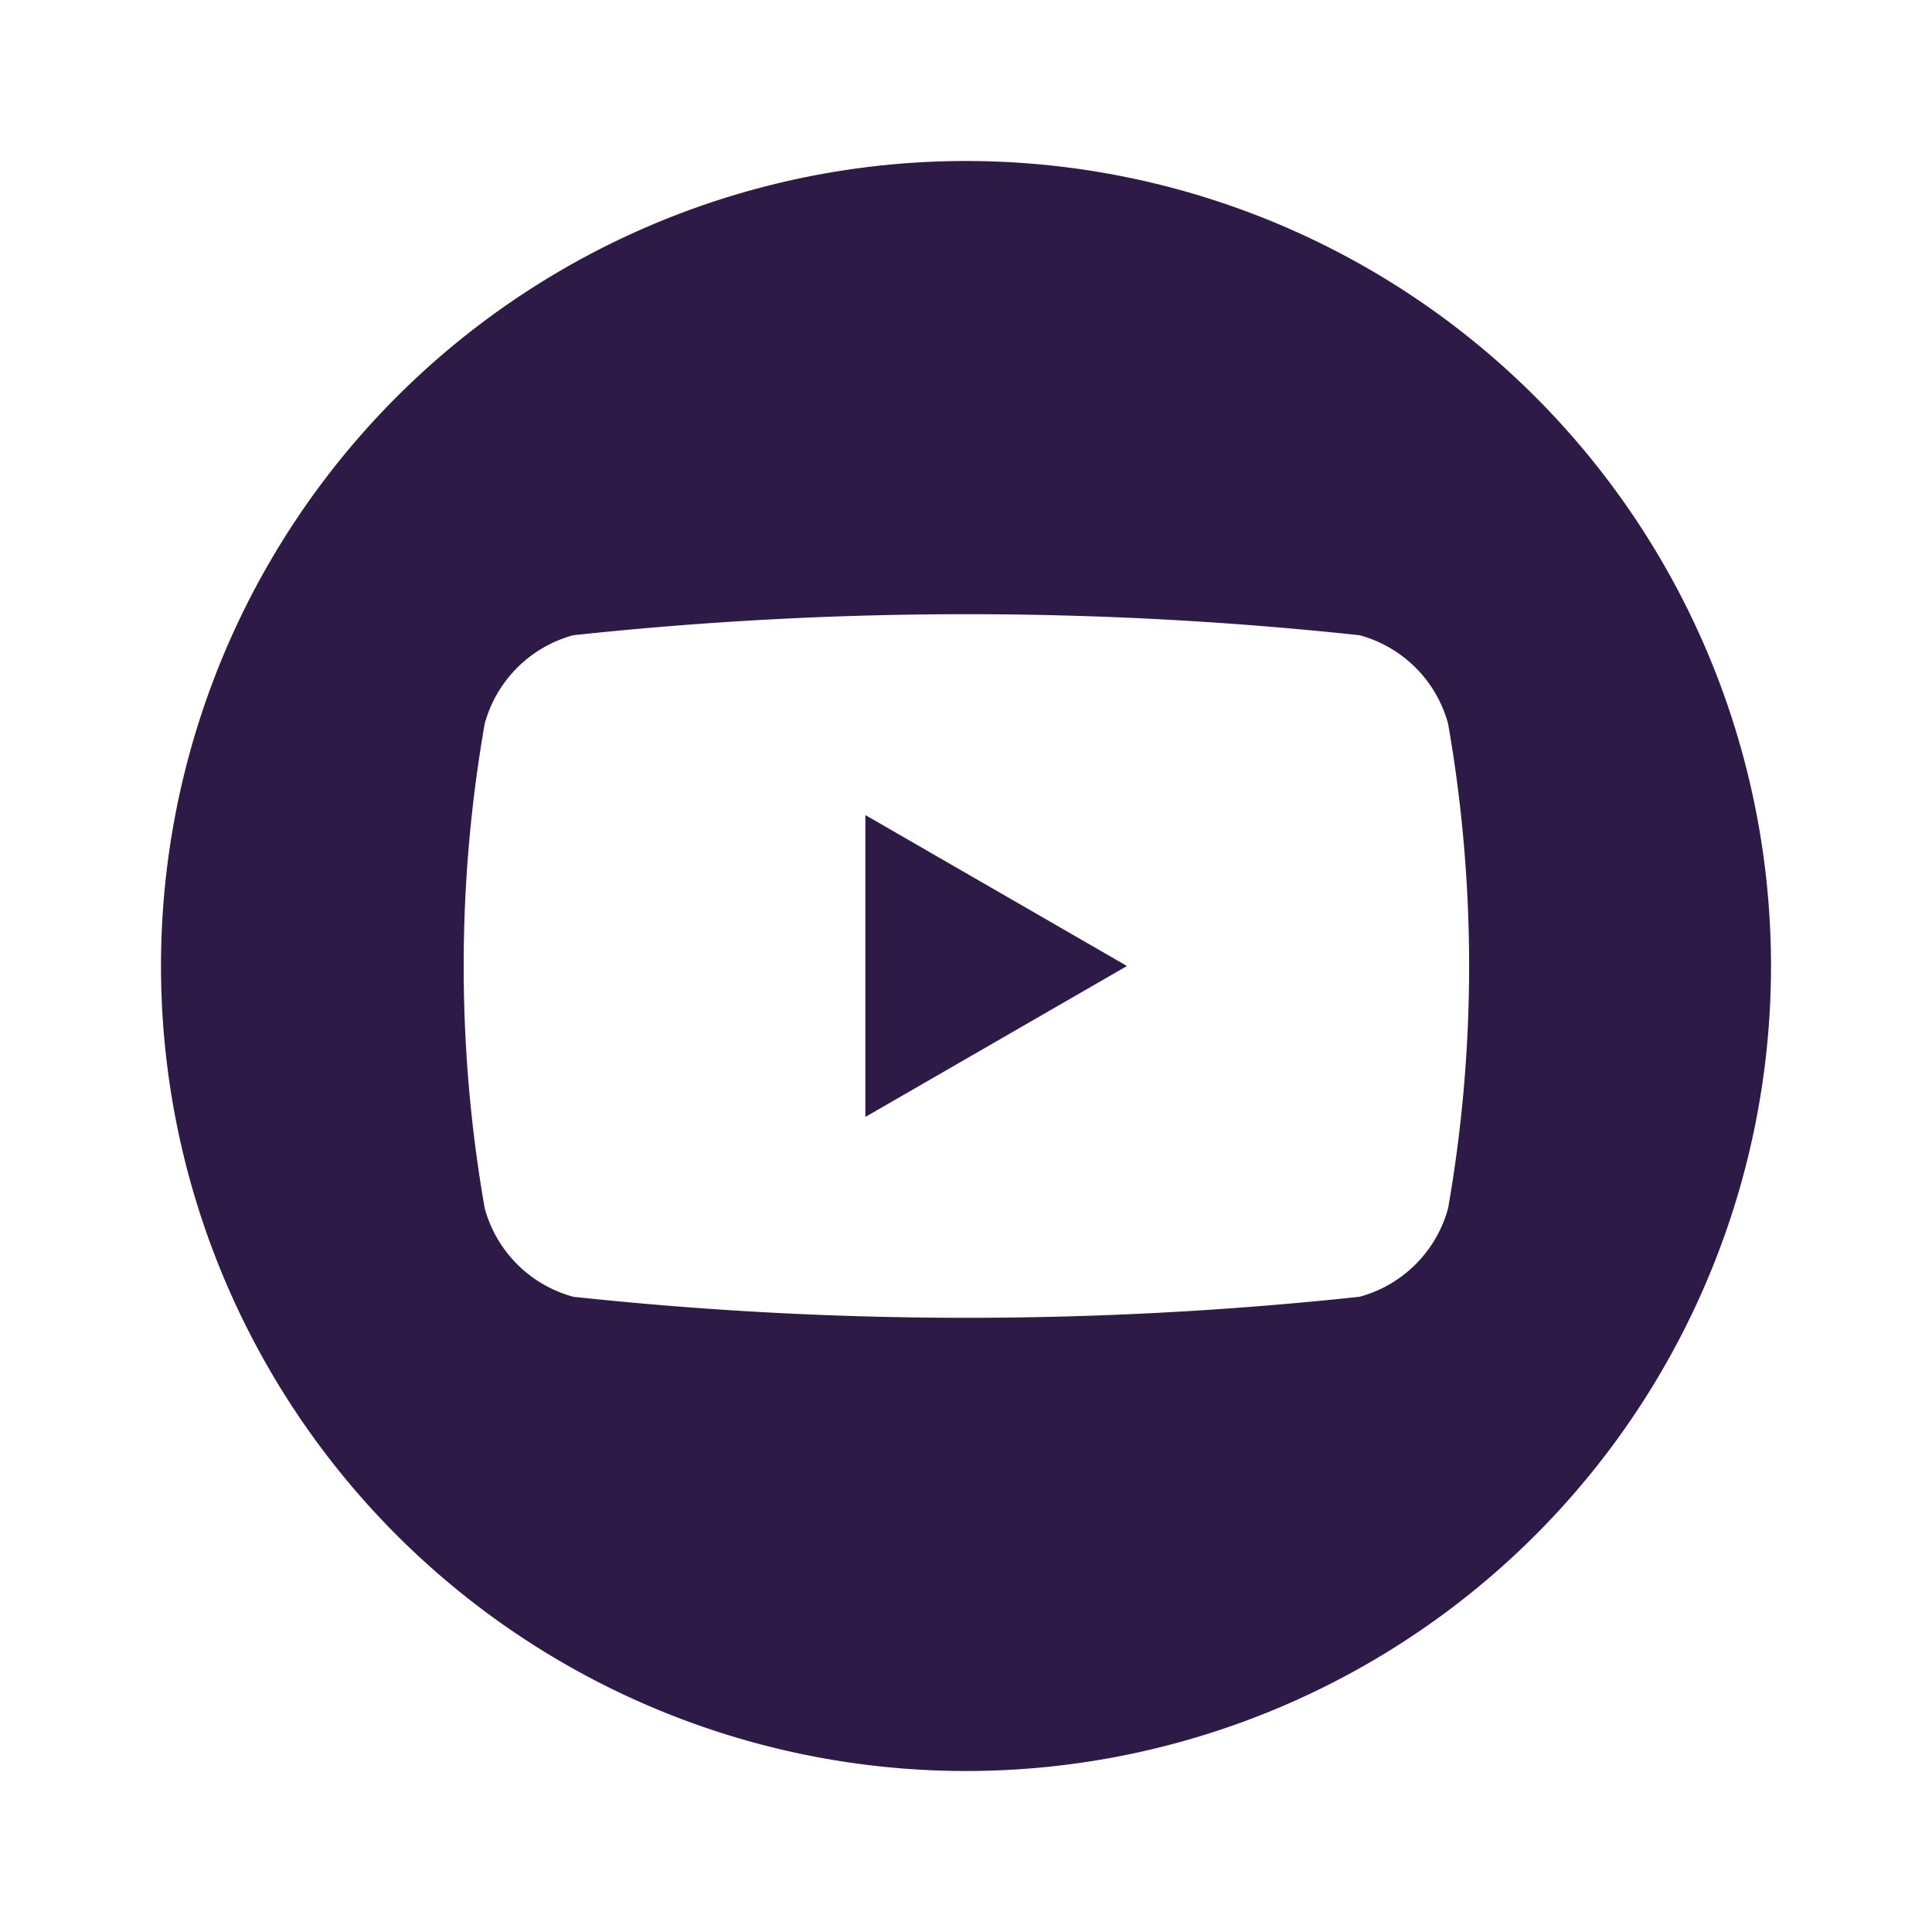 <svg id="YouTube-Med" xmlns="http://www.w3.org/2000/svg" width="24" height="24" viewBox="0 0 24 24">
  <rect id="_24x24px_Null_Bounding_Box" data-name="24x24px Null Bounding Box" width="24" height="24" fill="none"/>
  <g id="Group_14940" data-name="Group 14940" transform="translate(-195 -4874)">
    <path id="Path_10852" data-name="Path 10852" d="M207,4876a10,10,0,1,1-10,10A10,10,0,0,1,207,4876Zm5.989,6.991a1.564,1.564,0,0,0-1.1-1.1,45.787,45.787,0,0,0-9.768,0,1.566,1.566,0,0,0-1.1,1.1,17.473,17.473,0,0,0,0,6.018,1.566,1.566,0,0,0,1.1,1.1,45.787,45.787,0,0,0,9.768,0,1.564,1.564,0,0,0,1.1-1.1,17.473,17.473,0,0,0,0-6.018Zm-7.239,4.884v-3.75L209,4886Z" fill="#2e1a47" fill-rule="evenodd"/>
  </g>
</svg>
